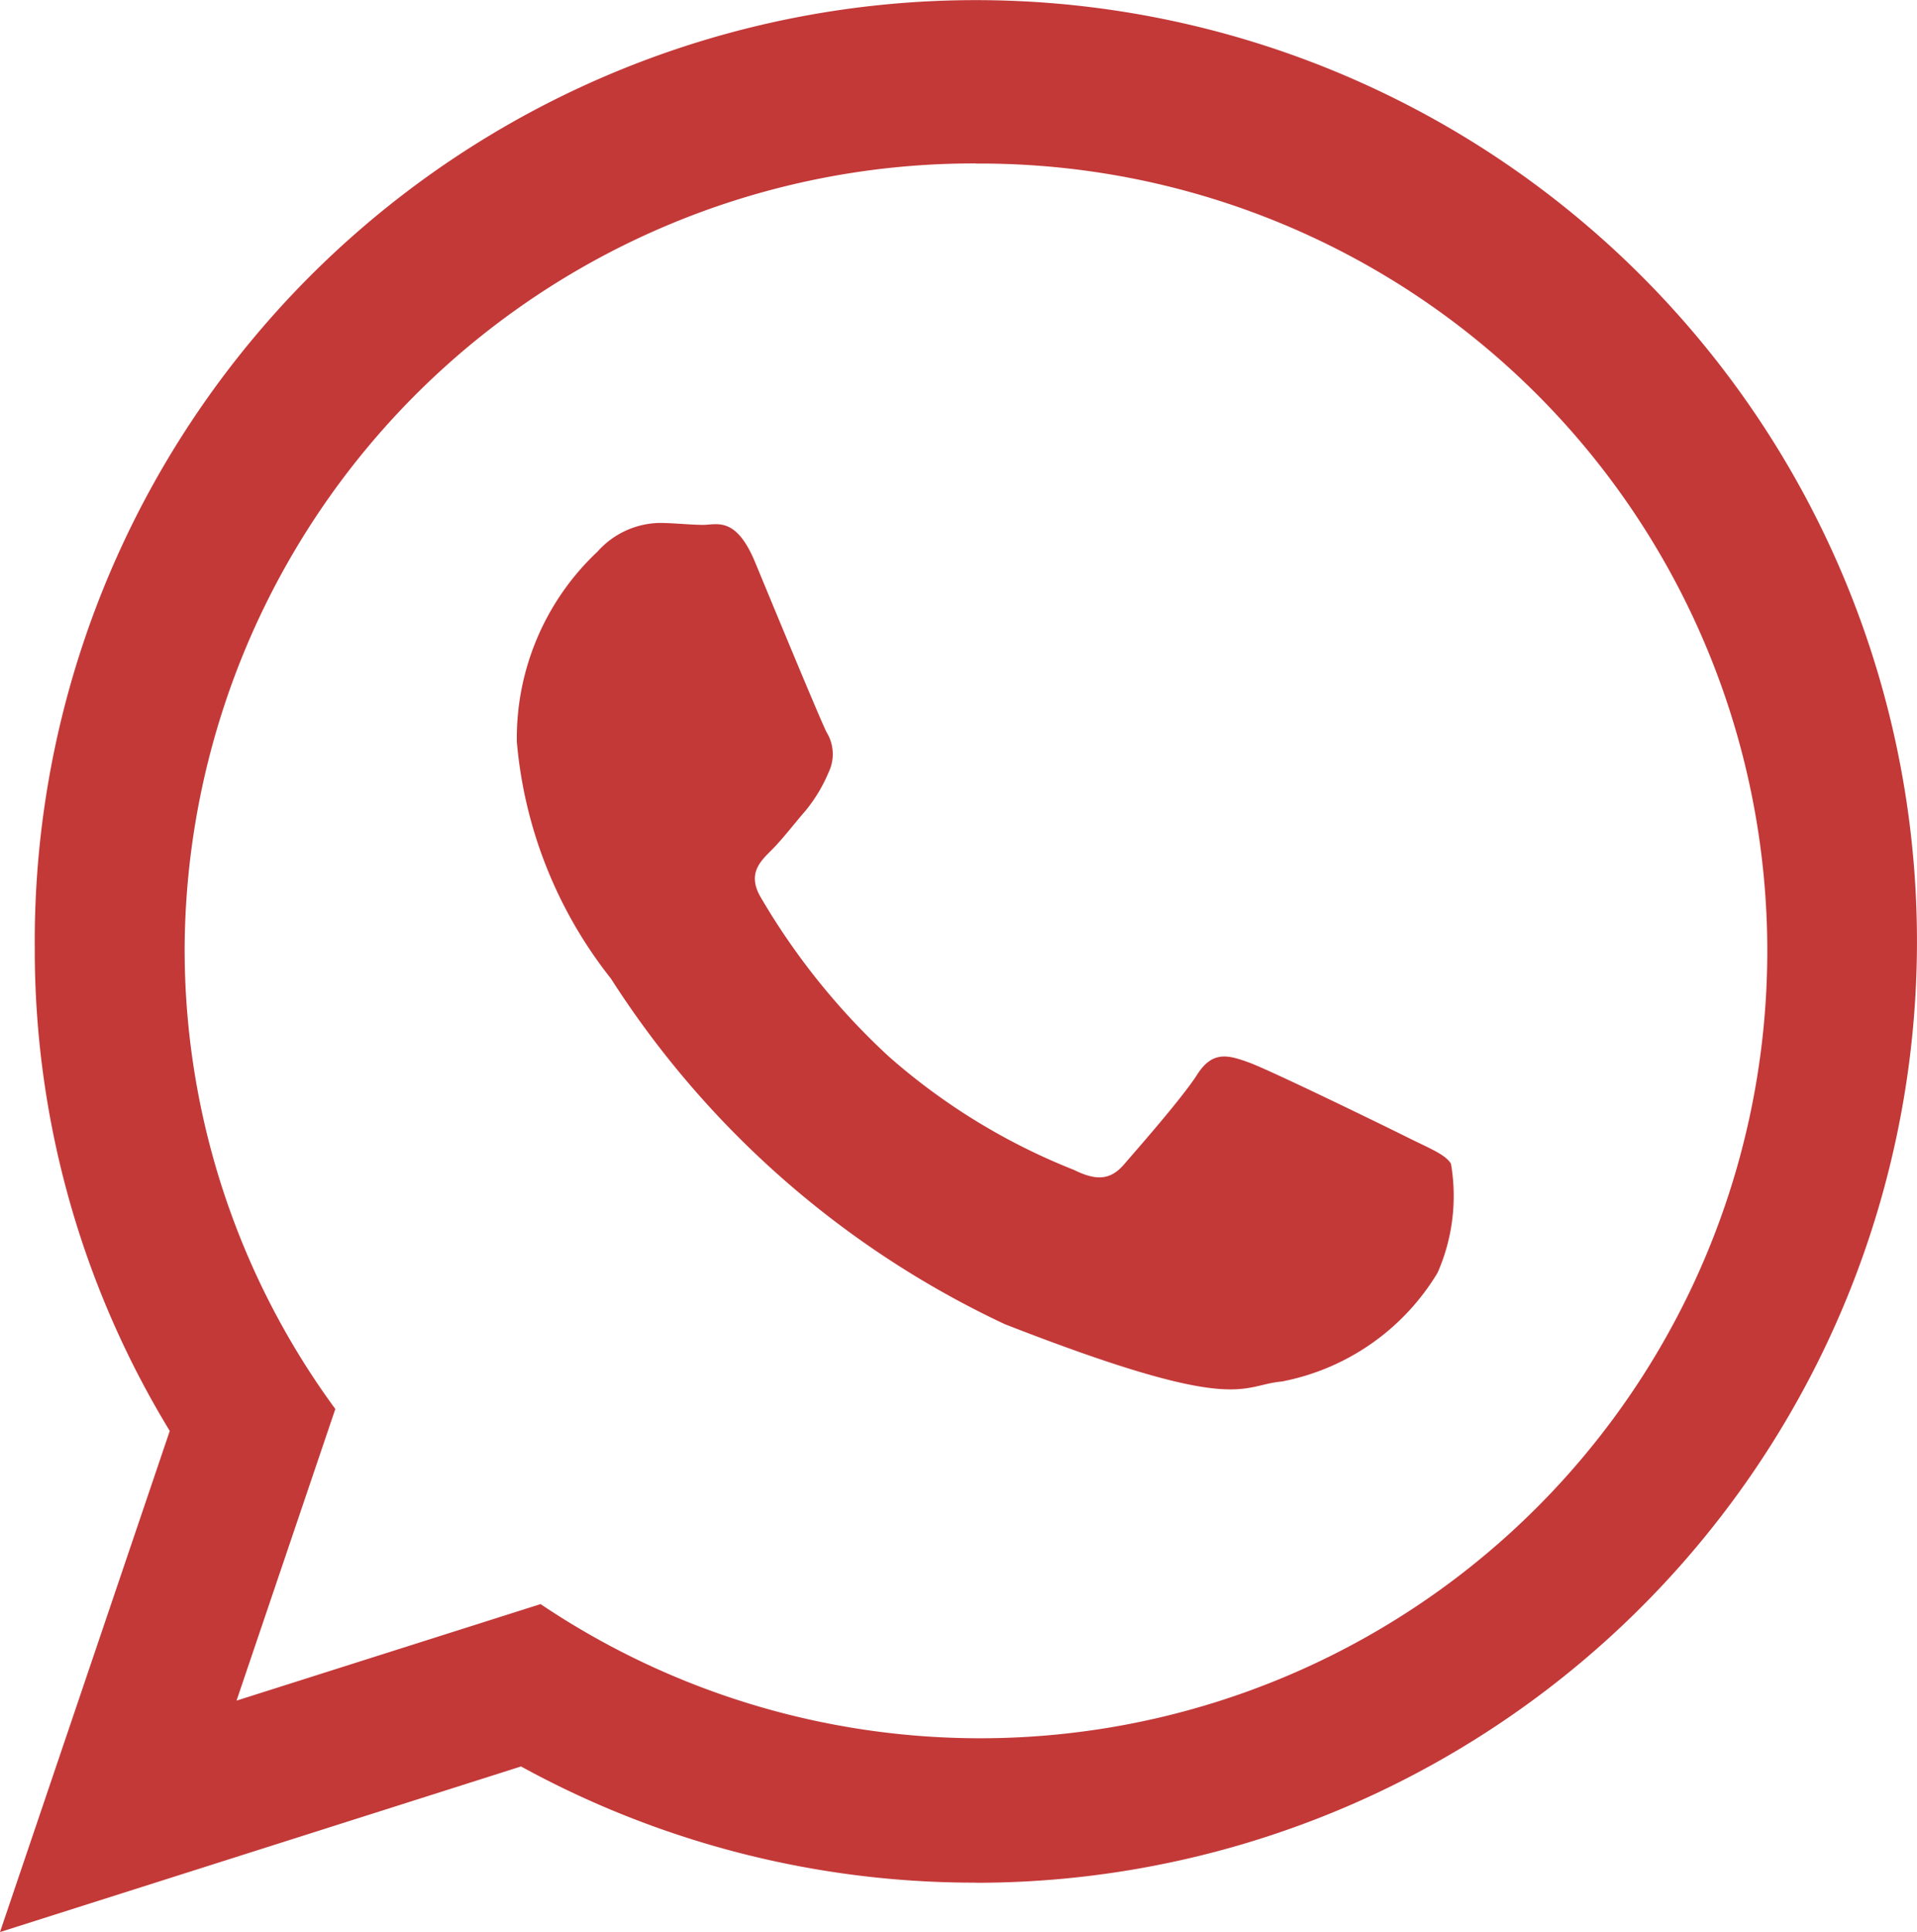 <svg xmlns="http://www.w3.org/2000/svg" width="15.99" height="16.111" viewBox="0 0 15.99 16.111">
  <g id="whatsapp" transform="translate(0 0.123)">
    <path id="Caminho_82" data-name="Caminho 82" d="M8.294,16.423A7.862,7.862,0,0,1,4.5,15.454L.154,16.835,1.57,12.656A7.709,7.709,0,0,1,.444,8.635a7.85,7.85,0,1,1,7.849,7.789Zm0-14.337a6.581,6.581,0,0,0-6.6,6.548,6.481,6.481,0,0,0,1.257,3.839l-.824,2.432L4.663,14.1A6.566,6.566,0,1,0,8.294,2.087Zm3.963,8.342c-.048-.079-.177-.127-.369-.223s-1.139-.557-1.315-.621-.305-.1-.433.1-.5.621-.609.748-.224.144-.417.048a5.264,5.264,0,0,1-1.547-.947A5.748,5.748,0,0,1,6.5,8.207c-.112-.191-.012-.294.084-.389s.192-.223.289-.334a1.29,1.29,0,0,0,.192-.319.349.349,0,0,0-.016-.335C7,6.735,6.613,5.8,6.453,5.413S6.133,5.1,6.02,5.1s-.241-.016-.369-.016a.71.71,0,0,0-.513.239A2.135,2.135,0,0,0,4.465,6.91,3.694,3.694,0,0,0,5.25,8.884a7.865,7.865,0,0,0,3.286,2.882c1.957.764,1.957.509,2.309.478a1.945,1.945,0,0,0,1.3-.907,1.591,1.591,0,0,0,.112-.908Z" transform="translate(-0.154 -0.846)" fill="#c33938" fill-rule="evenodd"/>
  </g>
</svg>

